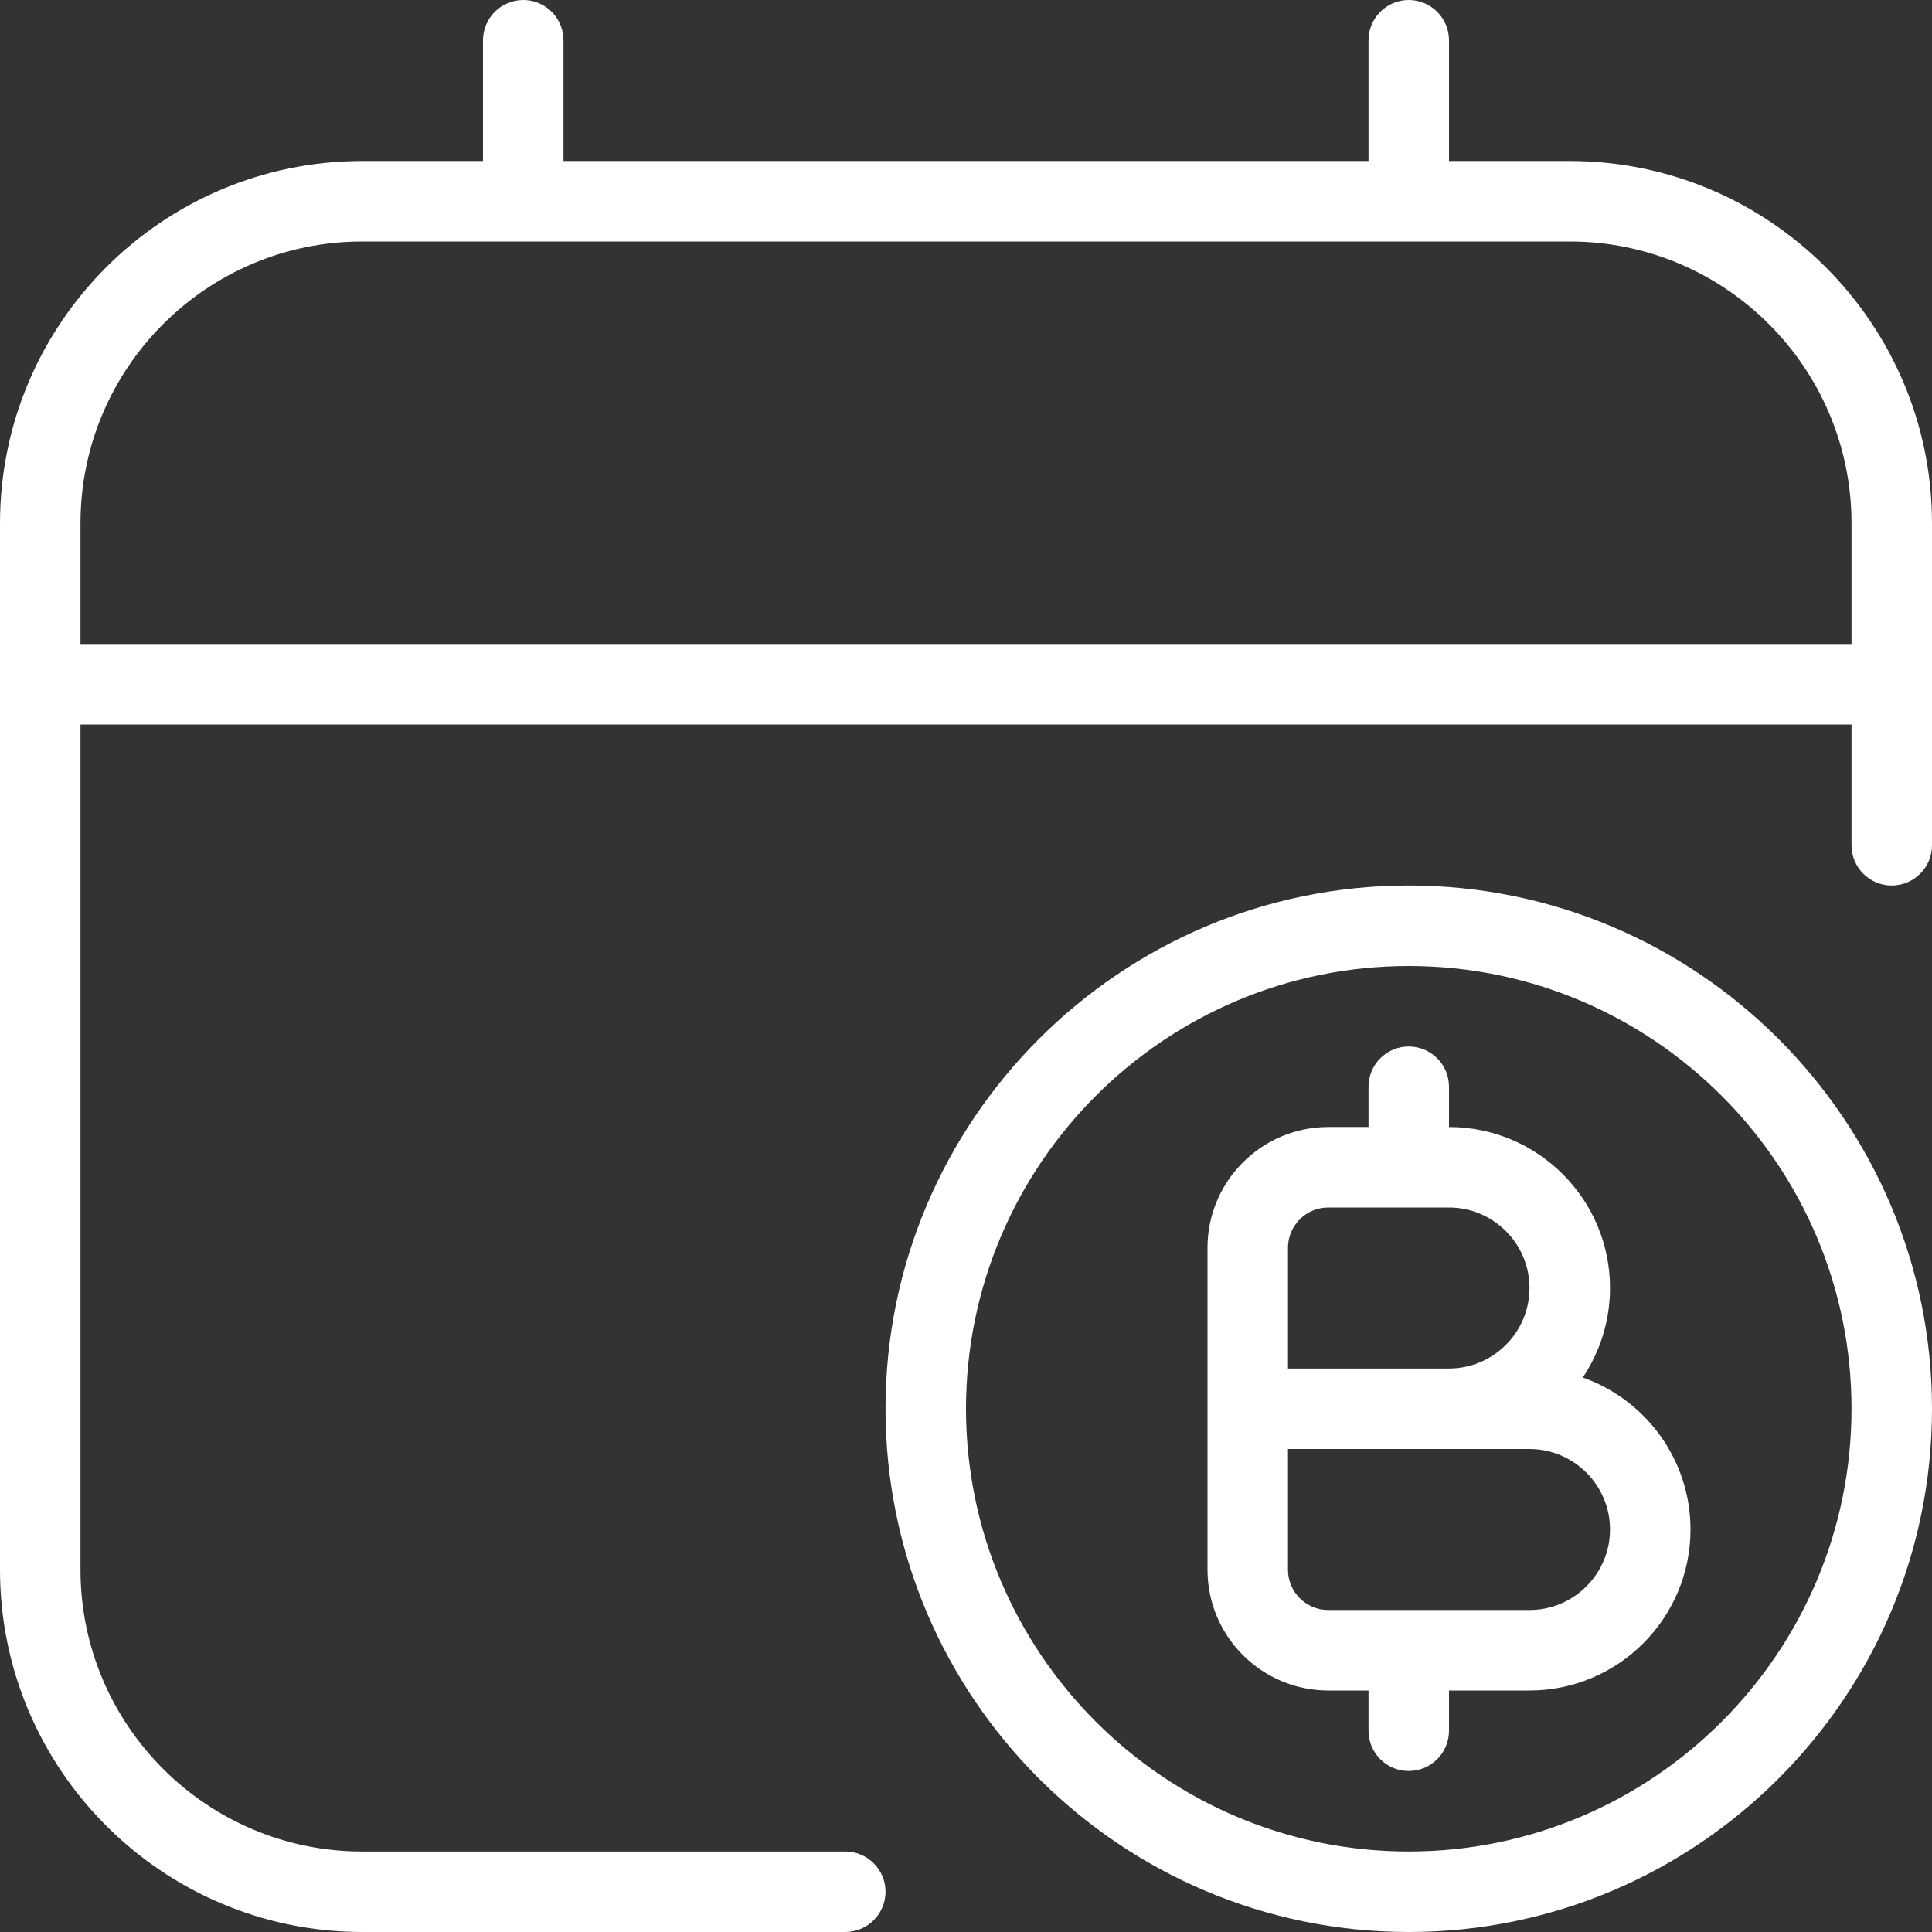 <svg width="50" height="50" viewBox="0 0 50 50" fill="none" xmlns="http://www.w3.org/2000/svg">
<rect x="0" y="0" width="50" height="50" fill="#333333" stroke="none"/>
<g clip-path="url(#clip0_142_28)">
<path d="M40.625 4.167H37.5V1.042C37.5 0.467 37.033 0 36.458 0C35.883 0 35.417 0.467 35.417 1.042V4.167H14.583V1.042C14.583 0.467 14.117 0 13.542 0C12.967 0 12.5 0.467 12.5 1.042V4.167H9.375C4.206 4.167 0 8.373 0 13.542V40.625C0 45.794 4.206 50 9.375 50H21.875C22.45 50 22.917 49.533 22.917 48.958C22.917 48.383 22.45 47.917 21.875 47.917H9.375C5.354 47.917 2.083 44.646 2.083 40.625V18.75H47.917V21.875C47.917 22.45 48.383 22.917 48.958 22.917C49.533 22.917 50 22.45 50 21.875V13.542C50 8.373 45.794 4.167 40.625 4.167ZM2.083 16.667V13.542C2.083 9.521 5.354 6.25 9.375 6.25H40.625C44.646 6.25 47.917 9.521 47.917 13.542V16.667H2.083ZM36.458 22.917C28.992 22.917 22.917 28.992 22.917 36.458C22.917 43.925 28.992 50 36.458 50C43.925 50 50 43.925 50 36.458C50 28.992 43.925 22.917 36.458 22.917ZM36.458 47.917C30.14 47.917 25 42.777 25 36.458C25 30.14 30.14 25 36.458 25C42.777 25 47.917 30.14 47.917 36.458C47.917 42.777 42.777 47.917 36.458 47.917ZM40.962 35.65C41.406 34.987 41.667 34.19 41.667 33.333C41.667 31.035 39.798 29.167 37.5 29.167V28.125C37.5 27.55 37.033 27.083 36.458 27.083C35.883 27.083 35.417 27.55 35.417 28.125V29.167H34.375C32.652 29.167 31.25 30.569 31.25 32.292V40.625C31.25 42.348 32.652 43.75 34.375 43.75H35.417V44.792C35.417 45.367 35.883 45.833 36.458 45.833C37.033 45.833 37.5 45.367 37.5 44.792V43.75H39.583C41.881 43.75 43.75 41.881 43.75 39.583C43.75 37.769 42.583 36.221 40.962 35.65ZM33.333 32.292C33.333 31.717 33.8 31.25 34.375 31.25H37.5C38.648 31.25 39.583 32.185 39.583 33.333C39.583 34.481 38.648 35.417 37.5 35.417H33.333V32.292ZM39.583 41.667H34.375C33.8 41.667 33.333 41.2 33.333 40.625V37.5H39.583C40.731 37.5 41.667 38.435 41.667 39.583C41.667 40.731 40.731 41.667 39.583 41.667Z" fill="white"/>
</g>
<defs>
<clipPath id="clip0_142_28">
<rect width="50" height="50" fill="white"/>
</clipPath>
</defs>
</svg>
